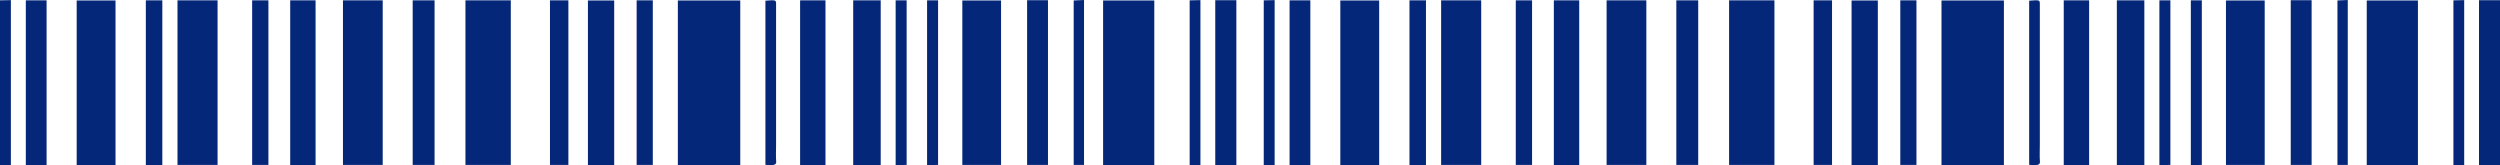 <?xml version="1.0" encoding="UTF-8"?><svg id="_レイヤー_2" xmlns="http://www.w3.org/2000/svg" viewBox="0 0 222.69 14.72"><defs><style>.cls-1{fill:#05277a;stroke-width:0px;}</style></defs><g id="_レイヤー_1-2"><path class="cls-1" d="m65.94,14.7V.04h-5.56v14.66h5.56Zm36.88,0V.04h-4.56v14.66h4.56ZM41.46.03v14.66h4.04V.03h-4.04Zm-25.65,0v14.66h3.57V.03h-3.57Zm14.74,0v14.66h3.54V.03h-3.54ZM10.29,14.69V.04h-3.46v14.66h3.46Zm78.88,0V.04h-3.45v14.65h3.45Zm-34.46,0V.04h-2.34v14.66h2.34ZM76,.03v14.67h2.45V.03h-2.45ZM28.11,14.7V.03h-2.26v14.67h2.26Zm45.42,0V.03h-2.26v14.67h2.26ZM108.25.02v14.68h1.88V.02h-1.88ZM4.15,14.7V.03h-1.85v14.67h1.85ZM36.76.03v14.66h1.95V.03h-1.95Zm54.73-.01v14.67h1.86V.02h-1.86Zm-42.5.01v14.66h1.64V.03h-1.64Zm-26.53,0v14.66h1.45V.03h-1.45Zm-8,14.68V.03h-1.47v14.68h1.47Zm43.69-.01V.03h-1.44v14.66h1.44ZM79.78.03v14.68c.37,0,.67-.01.98-.02V.03h-.98Zm2.8,0v14.68c.36,0,.67-.01.98-.02V.03h-.98ZM.97,14.7V.01c-.36,0-.67.01-.97.02v14.67h.97Zm67.21-.02c.74.09.98,0,.96-.27-.04-.51-.01-1.01-.01-1.52,0-4.93,0-7.57,0-12.5,0-.4,0-.4-.95-.33v14.61Zm28.38.01V0c-.38.02-.65.03-.92.04v14.65h.92Zm10.37,0V.01c-.37,0-.68.01-.96.02v14.67h.96Z"/><path class="cls-1" d="m178.5,14.7V.04h-5.56v14.66h5.56Zm36.88,0V.04h-4.56v14.66h4.56ZM154.02.03v14.66h4.04V.03h-4.04Zm-25.65,0v14.66h3.57V.03h-3.57Zm14.74,0v14.66h3.54V.03h-3.54Zm-20.26,14.66V.04h-3.46v14.66h3.46Zm78.88,0V.04h-3.45v14.65h3.45Zm-34.46,0V.04h-2.34v14.66h2.34ZM188.56.03v14.67h2.45V.03h-2.45Zm-47.89,14.67V.03h-2.26v14.67h2.26Zm45.42,0V.03h-2.26v14.67h2.26ZM220.82.02v14.68h1.88V.02h-1.88Zm-104.1,14.68V.03h-1.85v14.67h1.85ZM149.32.03v14.66h1.95V.03h-1.95Zm54.73-.01v14.67h1.86V.02h-1.86Zm-42.5.01v14.66h1.64V.03h-1.64Zm-26.53,0v14.66h1.45V.03h-1.45Zm-8,14.68V.03h-1.47v14.68h1.47Zm43.69-.01V.03h-1.44v14.66h1.44ZM192.35.03v14.68c.37,0,.67-.01.98-.02V.03h-.98Zm2.8,0v14.68c.36,0,.67-.01.98-.02V.03h-.98Zm-81.61,14.67V.01c-.36,0-.67.01-.97.02v14.67h.97Zm67.21-.02c.74.09.98,0,.96-.27-.04-.51-.01-1.01-.01-1.52,0-4.93,0-7.57,0-12.5,0-.4,0-.4-.95-.33v14.61Zm28.38.01V0c-.38.02-.65.03-.92.04v14.65h.92Zm10.37,0V.01c-.37,0-.68.01-.96.02v14.67h.96Z"/></g></svg>